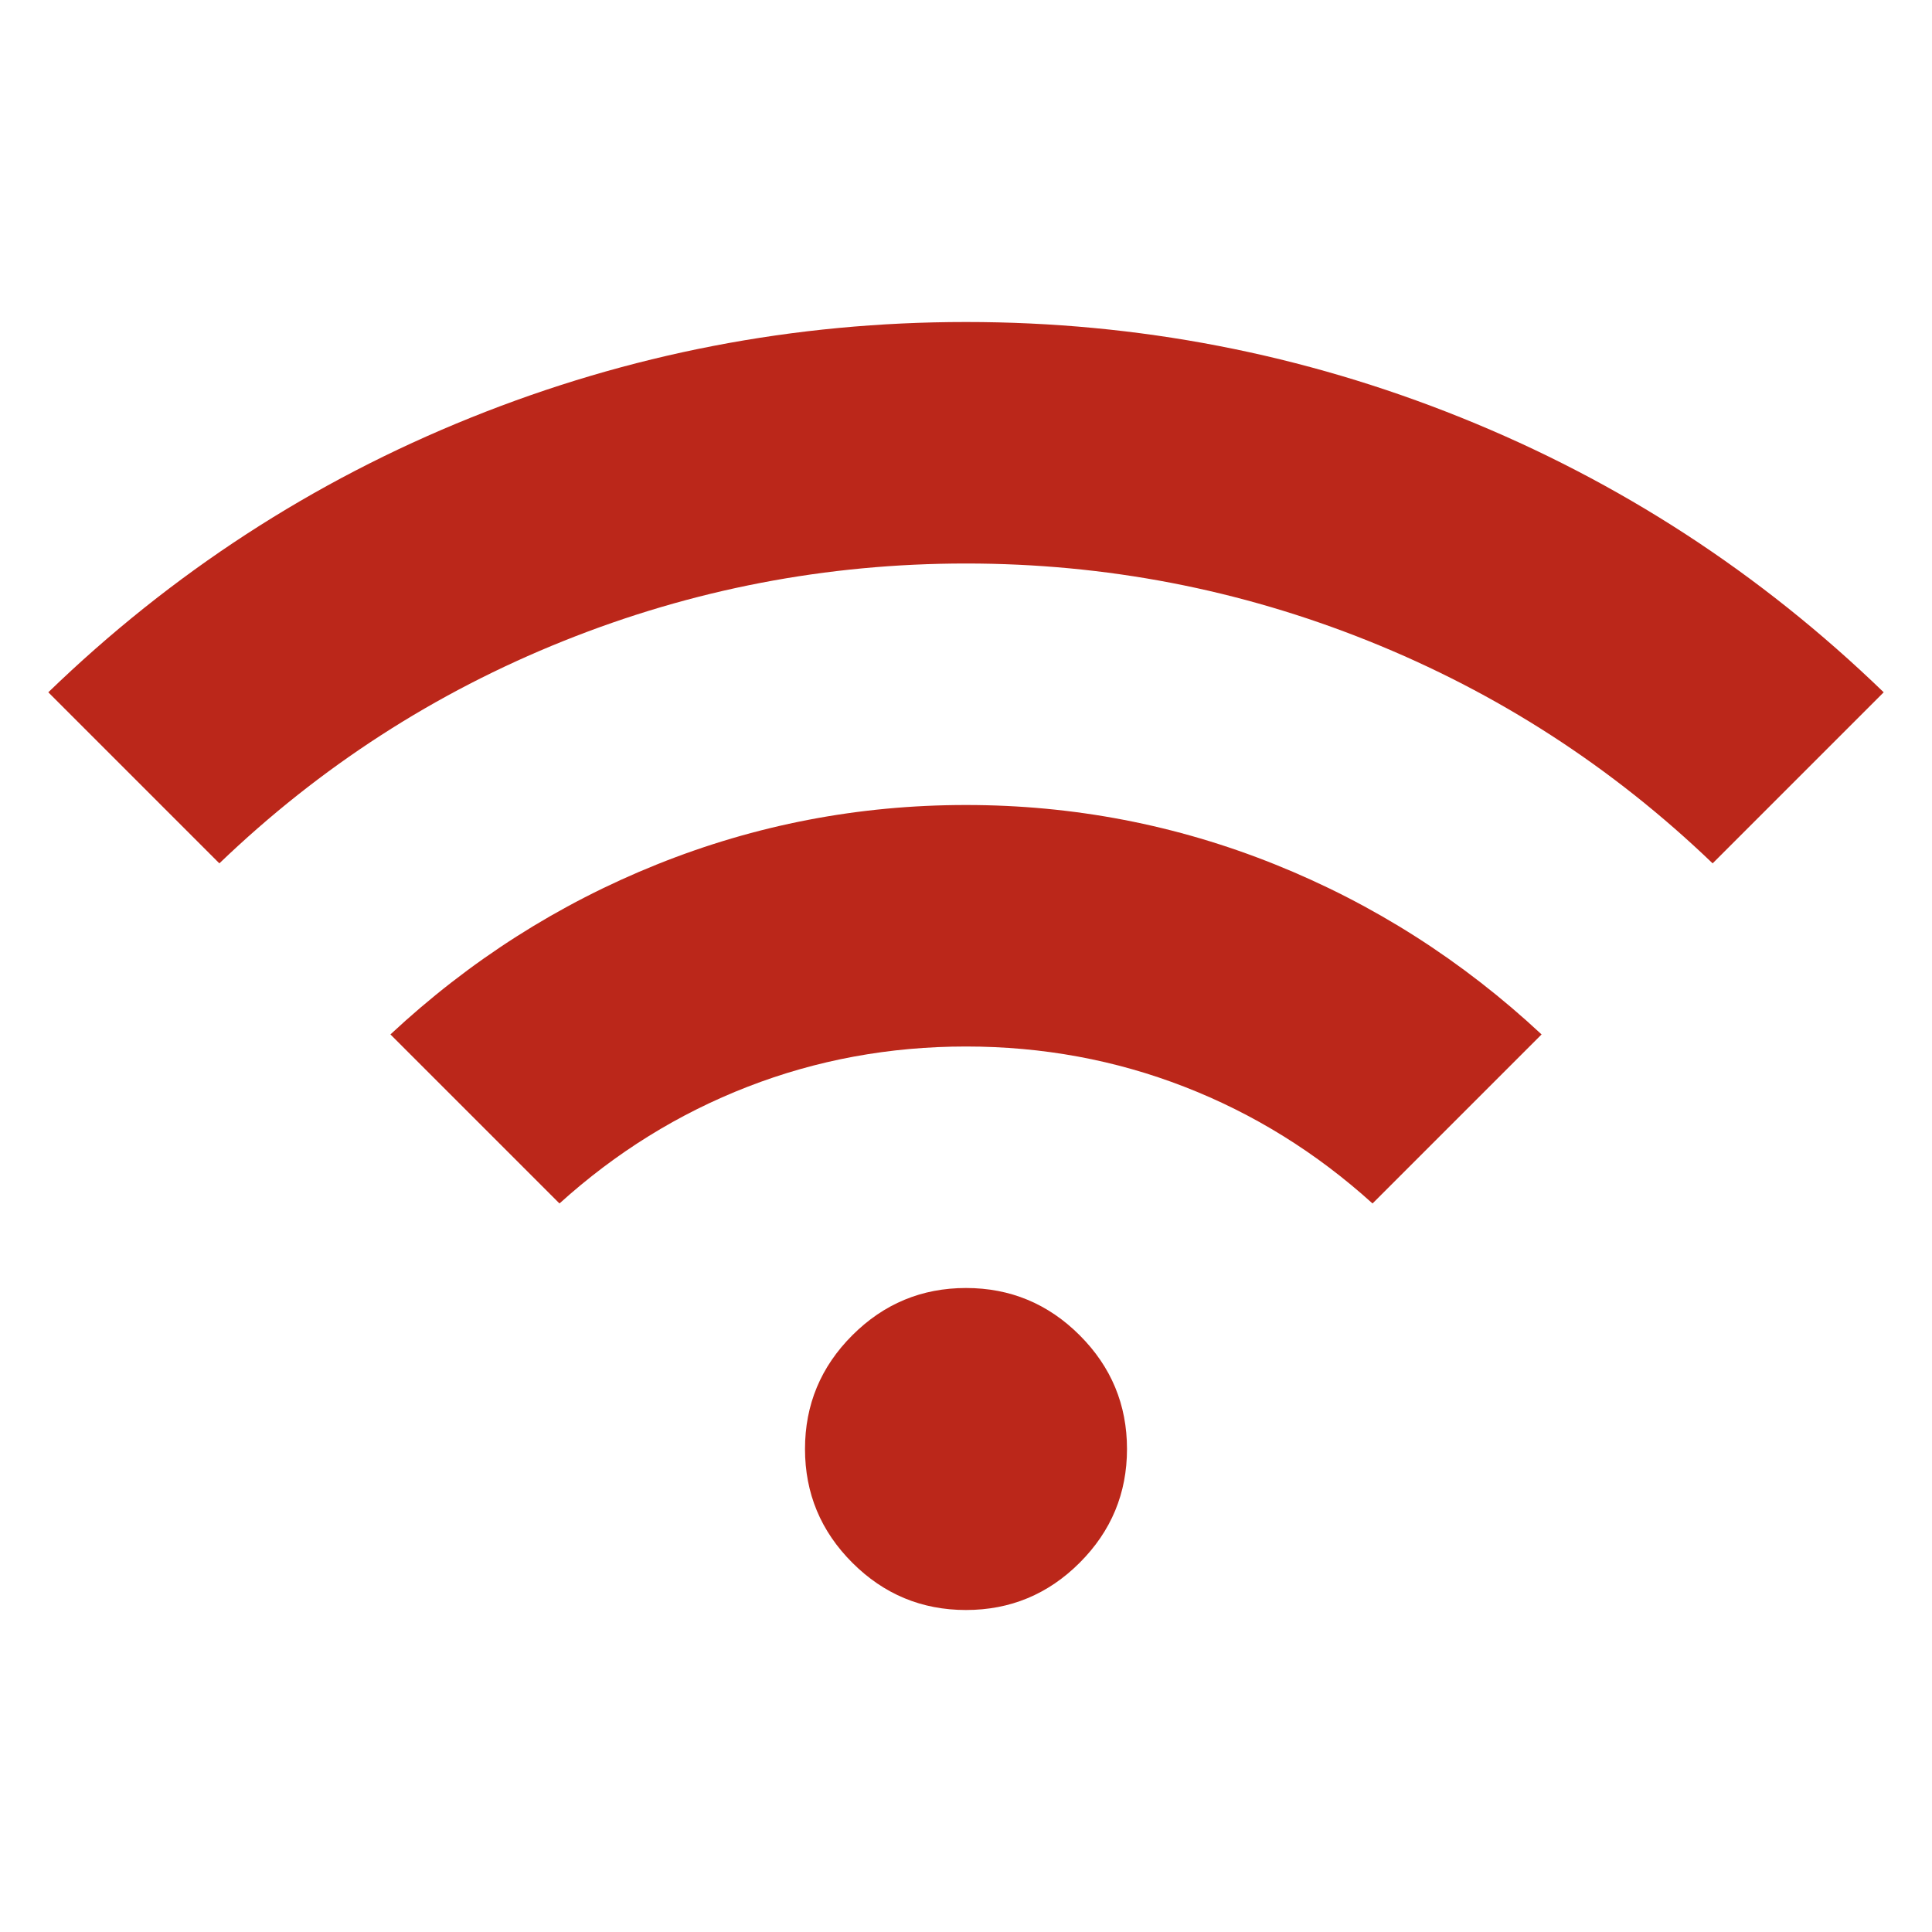 <?xml version="1.0"?>
<svg xmlns="http://www.w3.org/2000/svg" height="24px" viewBox="0 -960 960 960" width="24px" fill="#BB271A"><path d="m109-531-85-85q92-89 210-136.5T480-800q128 0 246 47.5T936-616l-85 85q-75-72-171-110.5T480-680q-104 0-200 38.5T109-531Zm169 169-84-84q59-55 132.5-84.5T480-560q80 0 153.5 29.5T766-446l-84 84q-42-38-93.5-58T480-440q-57 0-108.5 20T278-362Zm202 202q-33 0-56.5-23.5T400-240q0-33 23.5-56.5T480-320q33 0 56.5 23.5T560-240q0 33-23.5 56.5T480-160Z"/></svg>
